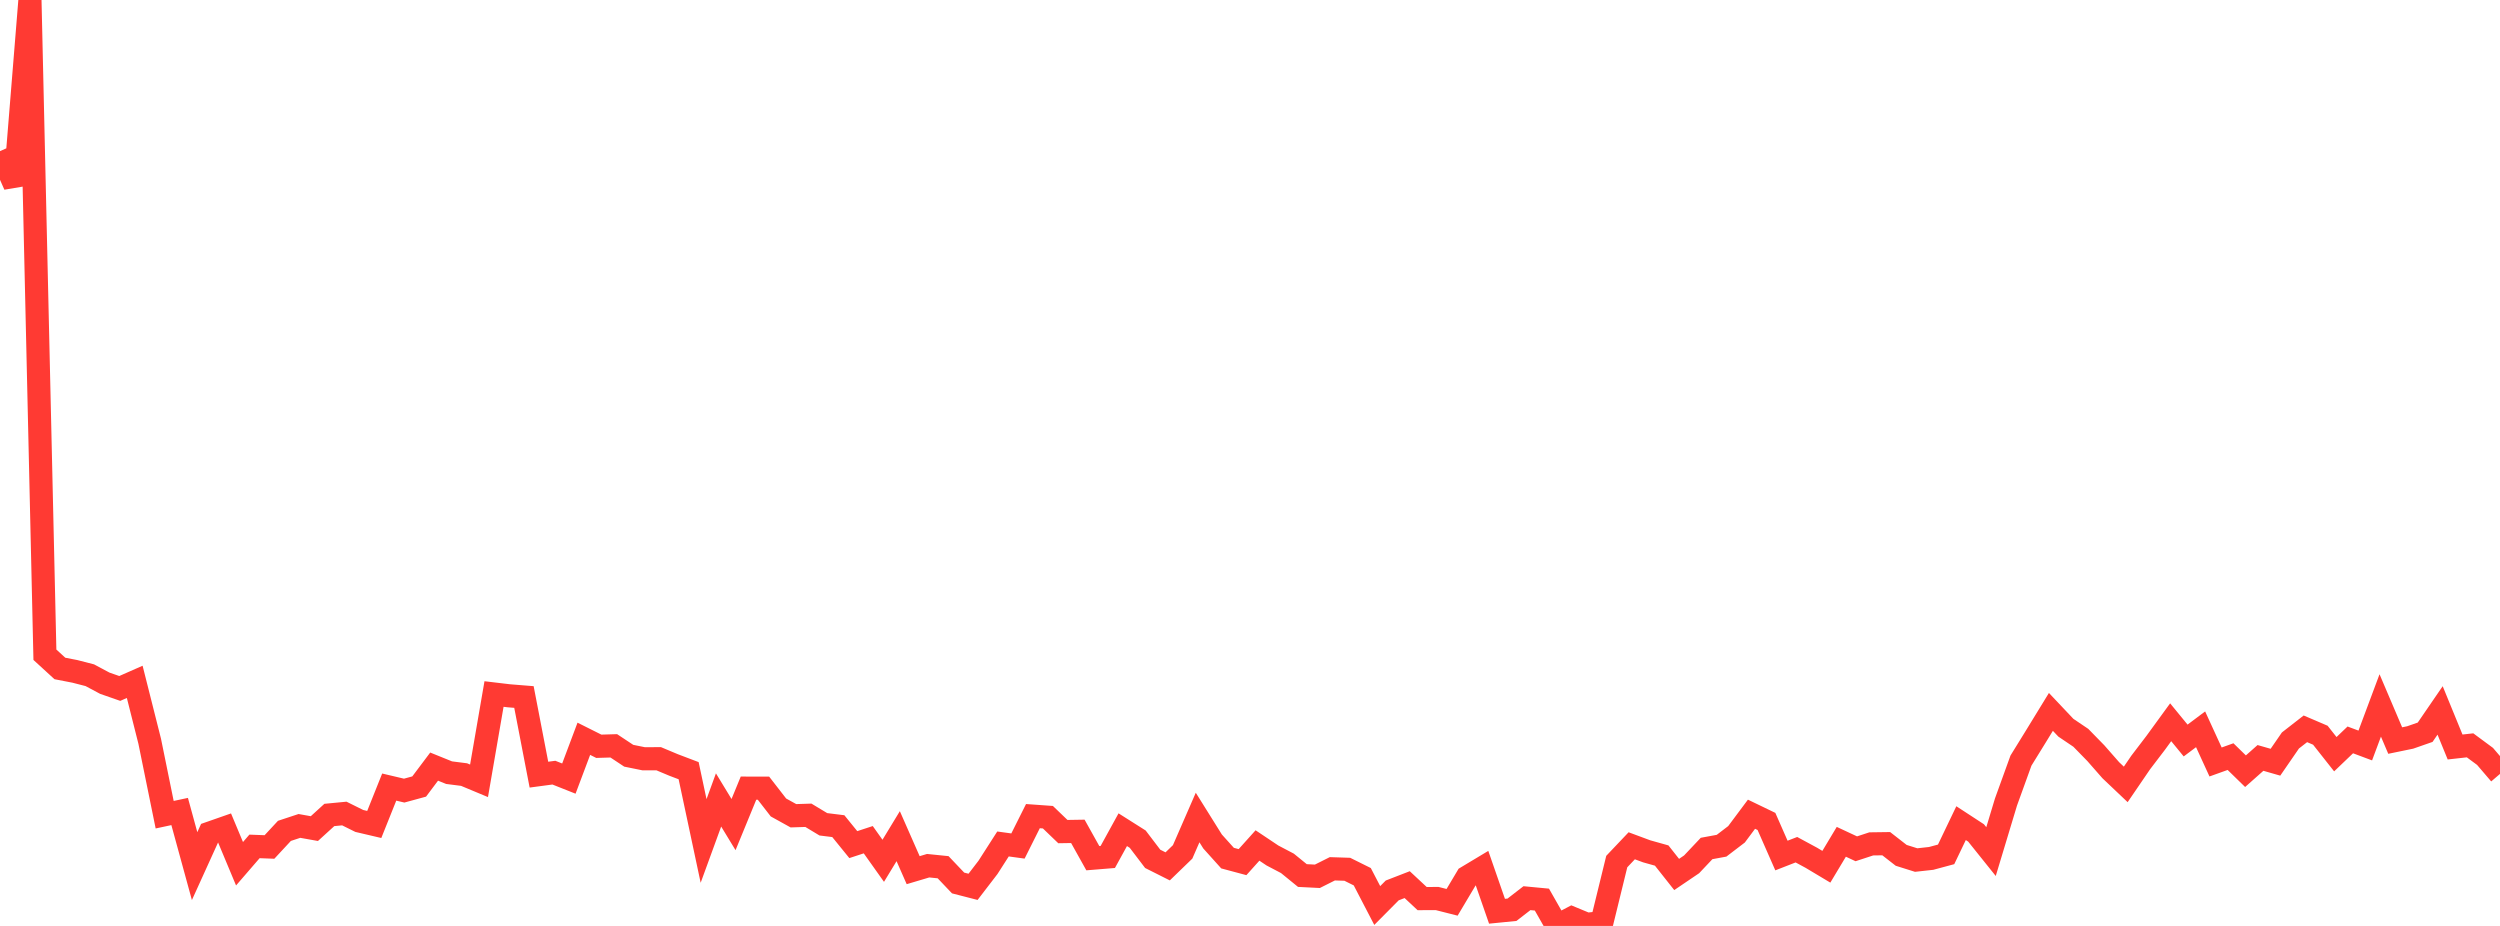<?xml version="1.0" standalone="no"?>
<!DOCTYPE svg PUBLIC "-//W3C//DTD SVG 1.1//EN" "http://www.w3.org/Graphics/SVG/1.1/DTD/svg11.dtd">

<svg width="135" height="50" viewBox="0 0 135 50" preserveAspectRatio="none" 
  xmlns="http://www.w3.org/2000/svg"
  xmlns:xlink="http://www.w3.org/1999/xlink">


<polyline points="0.0, 8.161 0.808, 9.992 1.617, 0.0 2.425, 35.356 3.234, 36.097 4.042, 36.254 4.85, 36.462 5.659, 36.894 6.467, 37.176 7.275, 36.82 8.084, 40.028 8.892, 43.994 9.701, 43.821 10.509, 46.771 11.317, 44.992 12.126, 44.709 12.934, 46.642 13.743, 45.706 14.551, 45.737 15.359, 44.867 16.168, 44.6 16.976, 44.744 17.784, 44.008 18.593, 43.93 19.401, 44.331 20.21, 44.521 21.018, 42.502 21.826, 42.693 22.635, 42.472 23.443, 41.397 24.251, 41.724 25.06, 41.827 25.868, 42.164 26.677, 37.477 27.485, 37.573 28.293, 37.638 29.102, 41.831 29.91, 41.723 30.719, 42.044 31.527, 39.894 32.335, 40.299 33.144, 40.275 33.952, 40.81 34.76, 40.974 35.569, 40.971 36.377, 41.31 37.186, 41.617 37.994, 45.412 38.802, 43.197 39.611, 44.528 40.419, 42.56 41.228, 42.562 42.036, 43.603 42.844, 44.051 43.653, 44.025 44.461, 44.512 45.269, 44.612 46.078, 45.609 46.886, 45.344 47.695, 46.483 48.503, 45.153 49.311, 46.989 50.12, 46.748 50.928, 46.83 51.737, 47.681 52.545, 47.889 53.353, 46.836 54.162, 45.574 54.97, 45.685 55.778, 44.071 56.587, 44.129 57.395, 44.906 58.204, 44.893 59.012, 46.342 59.82, 46.276 60.629, 44.804 61.437, 45.315 62.246, 46.378 63.054, 46.784 63.862, 46.002 64.671, 44.146 65.479, 45.44 66.287, 46.338 67.096, 46.555 67.904, 45.656 68.713, 46.197 69.521, 46.621 70.329, 47.279 71.138, 47.32 71.946, 46.915 72.754, 46.941 73.563, 47.343 74.371, 48.898 75.18, 48.083 75.988, 47.77 76.796, 48.524 77.605, 48.52 78.413, 48.725 79.222, 47.365 80.03, 46.88 80.838, 49.207 81.647, 49.127 82.455, 48.501 83.263, 48.578 84.072, 50.0 84.88, 49.577 85.689, 49.912 86.497, 49.825 87.305, 46.525 88.114, 45.672 88.922, 45.972 89.731, 46.199 90.539, 47.221 91.347, 46.674 92.156, 45.818 92.964, 45.669 93.772, 45.052 94.581, 43.968 95.389, 44.358 96.198, 46.199 97.006, 45.884 97.814, 46.321 98.623, 46.805 99.431, 45.457 100.24, 45.835 101.048, 45.57 101.856, 45.559 102.665, 46.189 103.473, 46.443 104.281, 46.354 105.09, 46.136 105.898, 44.45 106.707, 44.978 107.515, 45.986 108.323, 43.309 109.132, 41.072 109.94, 39.763 110.749, 38.442 111.557, 39.297 112.365, 39.842 113.174, 40.67 113.982, 41.591 114.79, 42.358 115.599, 41.173 116.407, 40.114 117.216, 39.002 118.024, 39.988 118.832, 39.382 119.641, 41.147 120.449, 40.857 121.257, 41.645 122.066, 40.928 122.874, 41.16 123.683, 39.986 124.491, 39.356 125.299, 39.702 126.108, 40.727 126.916, 39.954 127.725, 40.257 128.533, 38.093 129.341, 39.99 130.15, 39.823 130.958, 39.541 131.766, 38.363 132.575, 40.338 133.383, 40.248 134.192, 40.846 135.0, 41.791" fill="none" stroke="#ff3a33" stroke-width="1.25"/>

</svg>